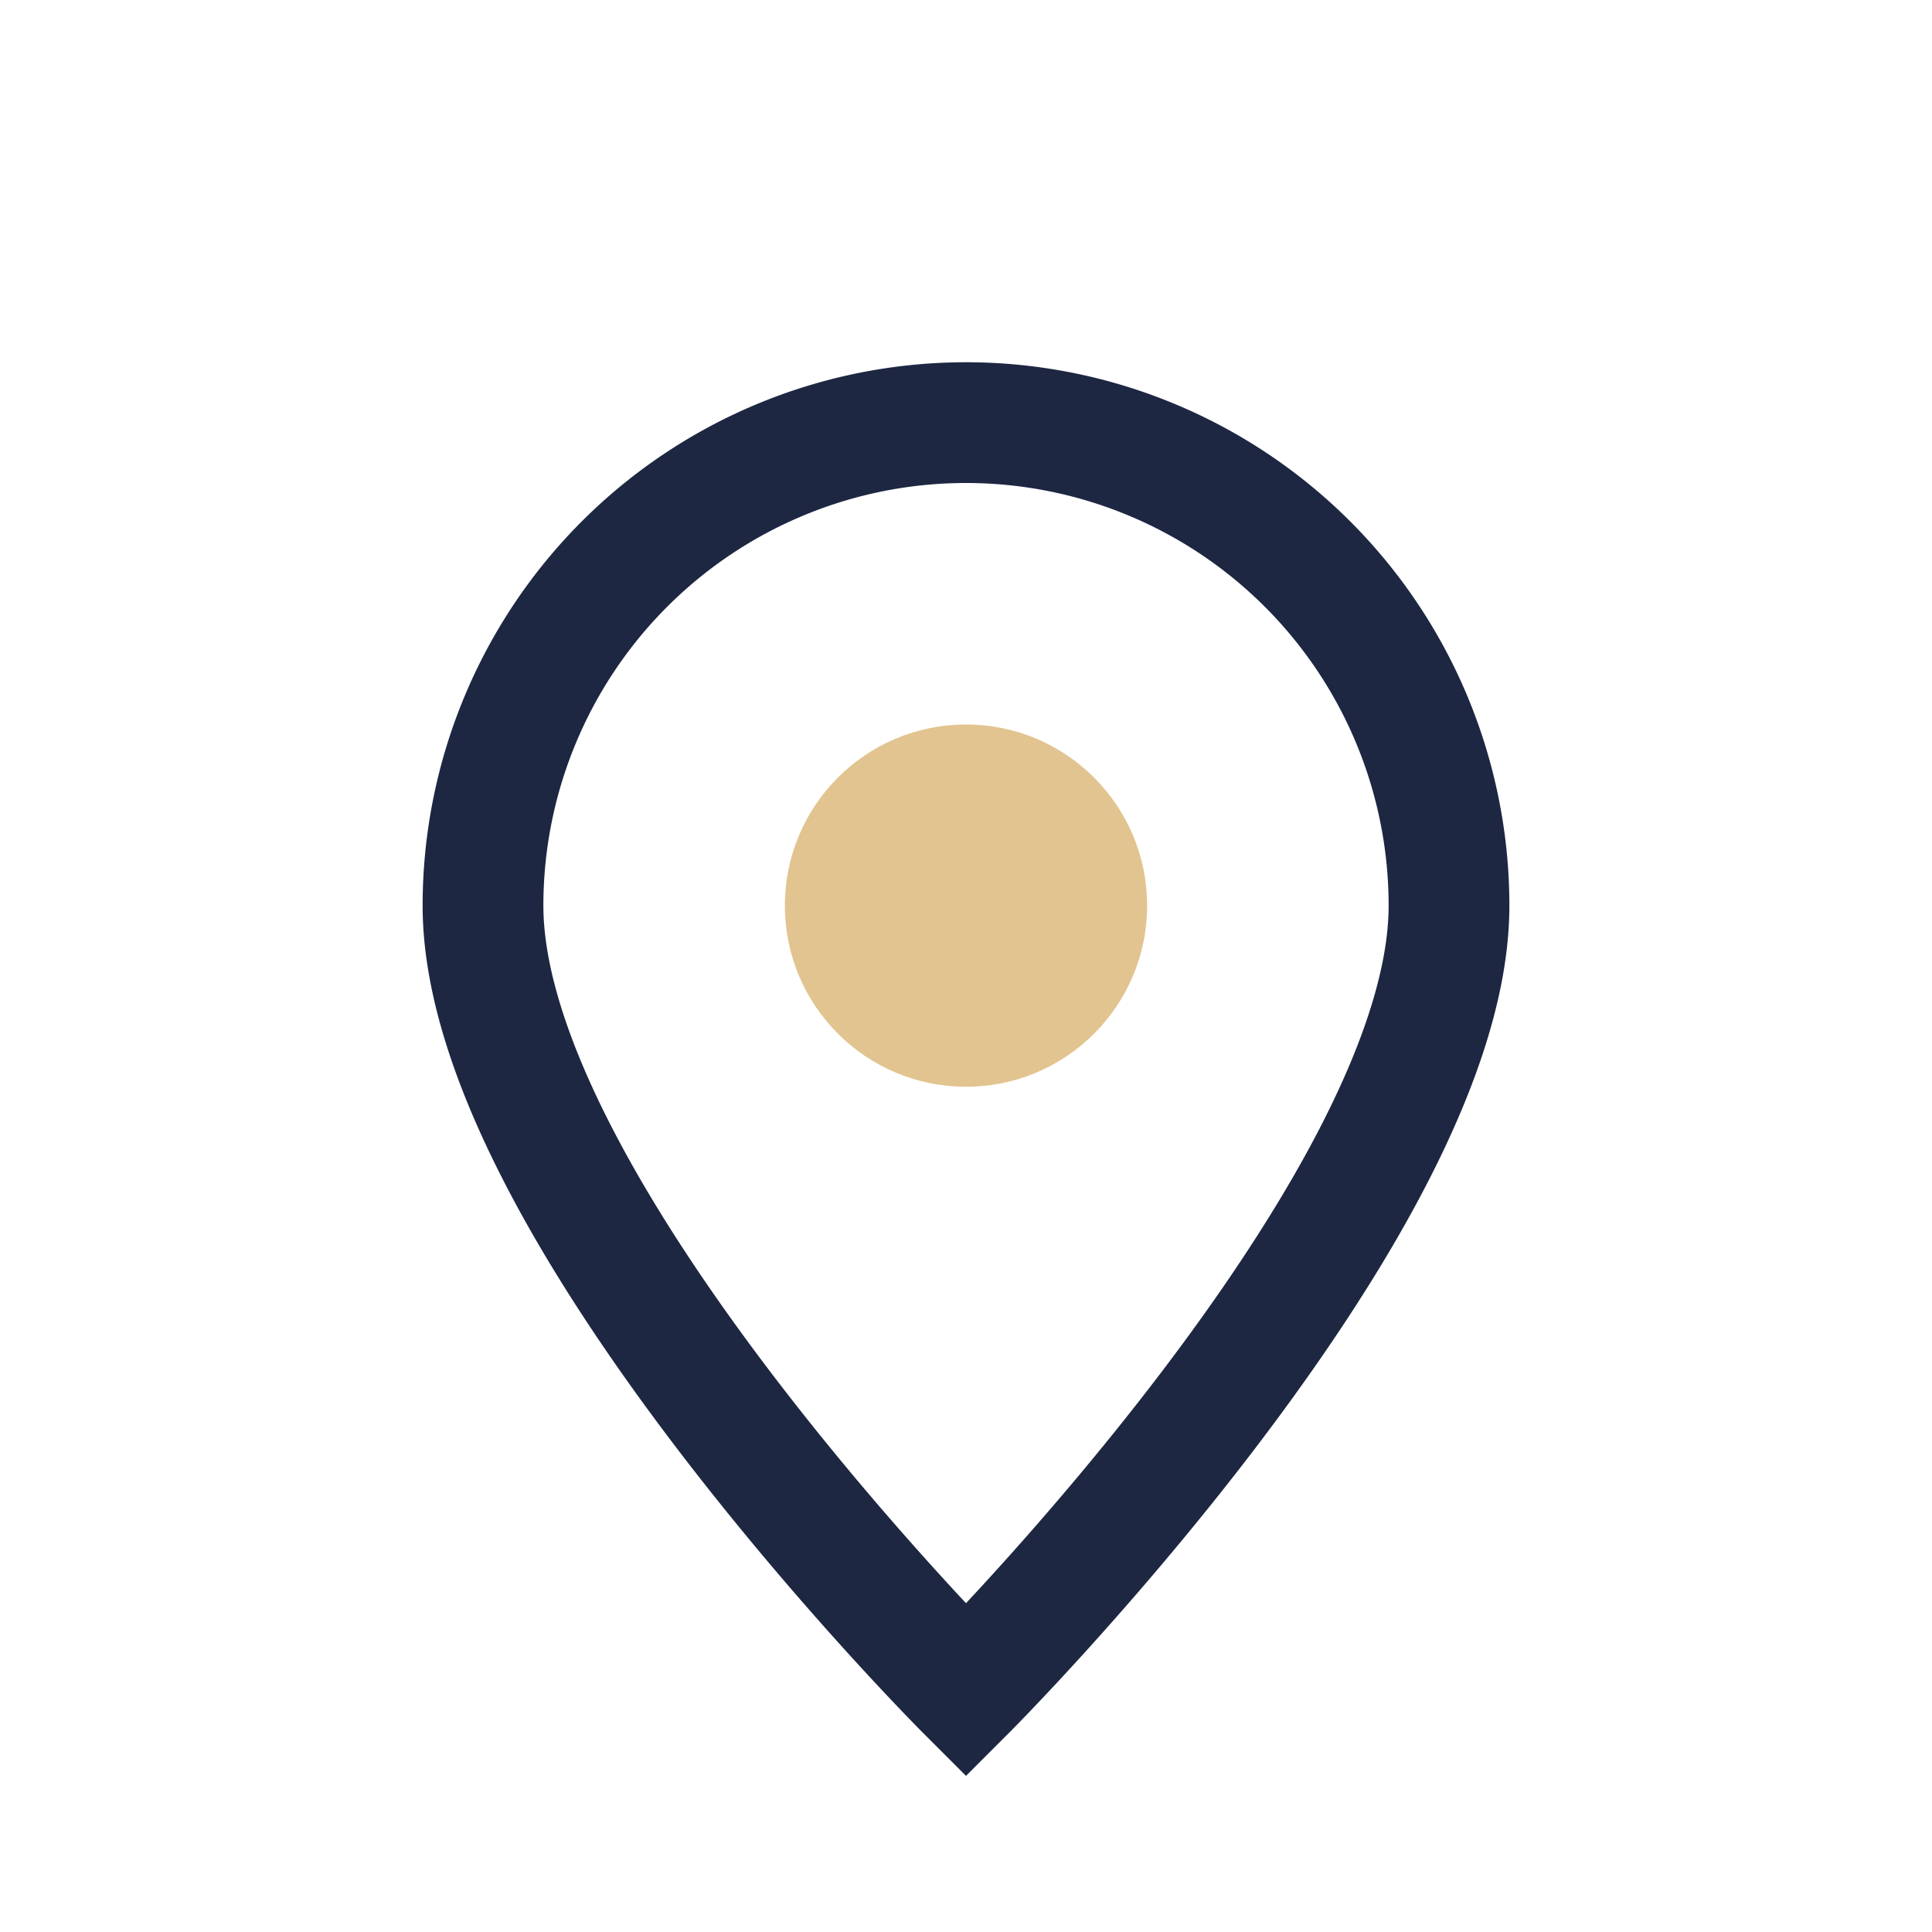<?xml version="1.0" encoding="UTF-8"?>
<svg xmlns="http://www.w3.org/2000/svg" width="32" height="32" viewBox="0 0 32 32"><path d="M16 28s-8-8-8-13a8 8 0 1 1 16 0c0 5-8 13-8 13z" fill="none" stroke="#1D2742" stroke-width="2"/><circle cx="16" cy="15" r="3" fill="#E2C490"/></svg>